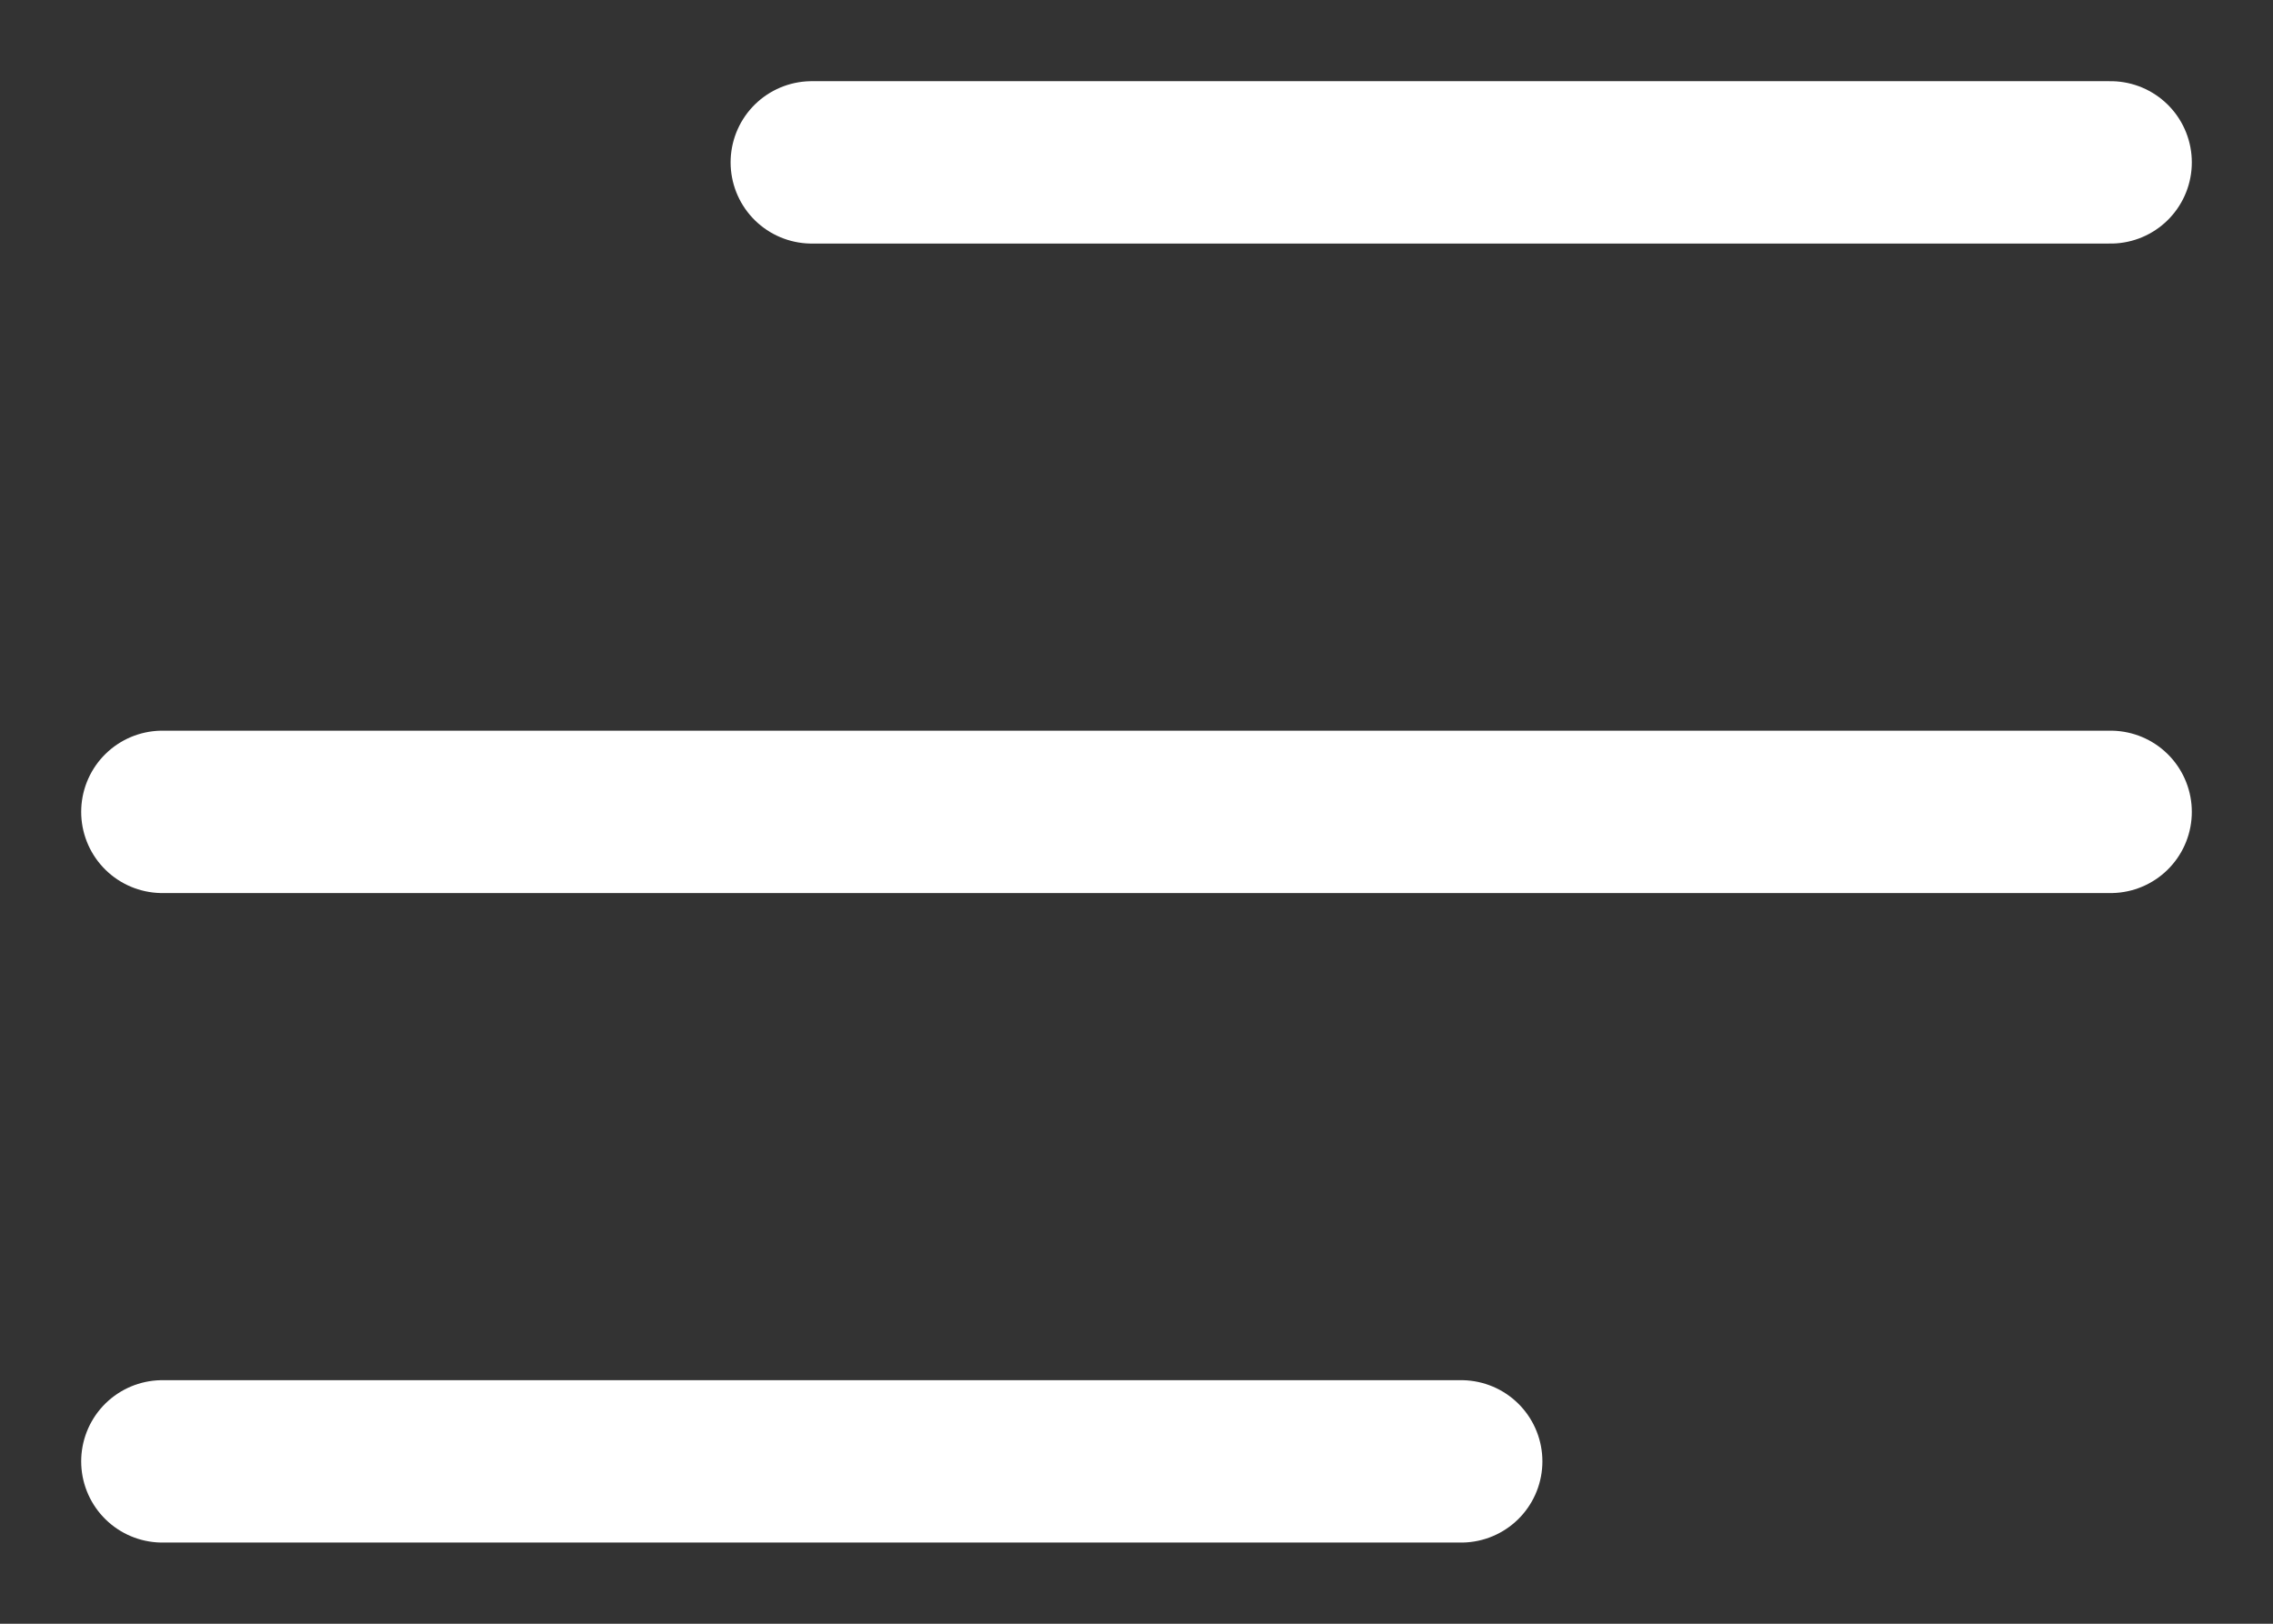 <?xml version="1.0" encoding="UTF-8"?> <svg xmlns="http://www.w3.org/2000/svg" width="14" height="10" viewBox="0 0 14 10" fill="none"><rect x="0" y="0" width="14" height="10" fill="#333333" stroke="none"/><path d="M5 1H13M1 5H13H2M1 9H9" stroke="white" stroke-linecap="round" stroke-linejoin="round"></path></svg> 